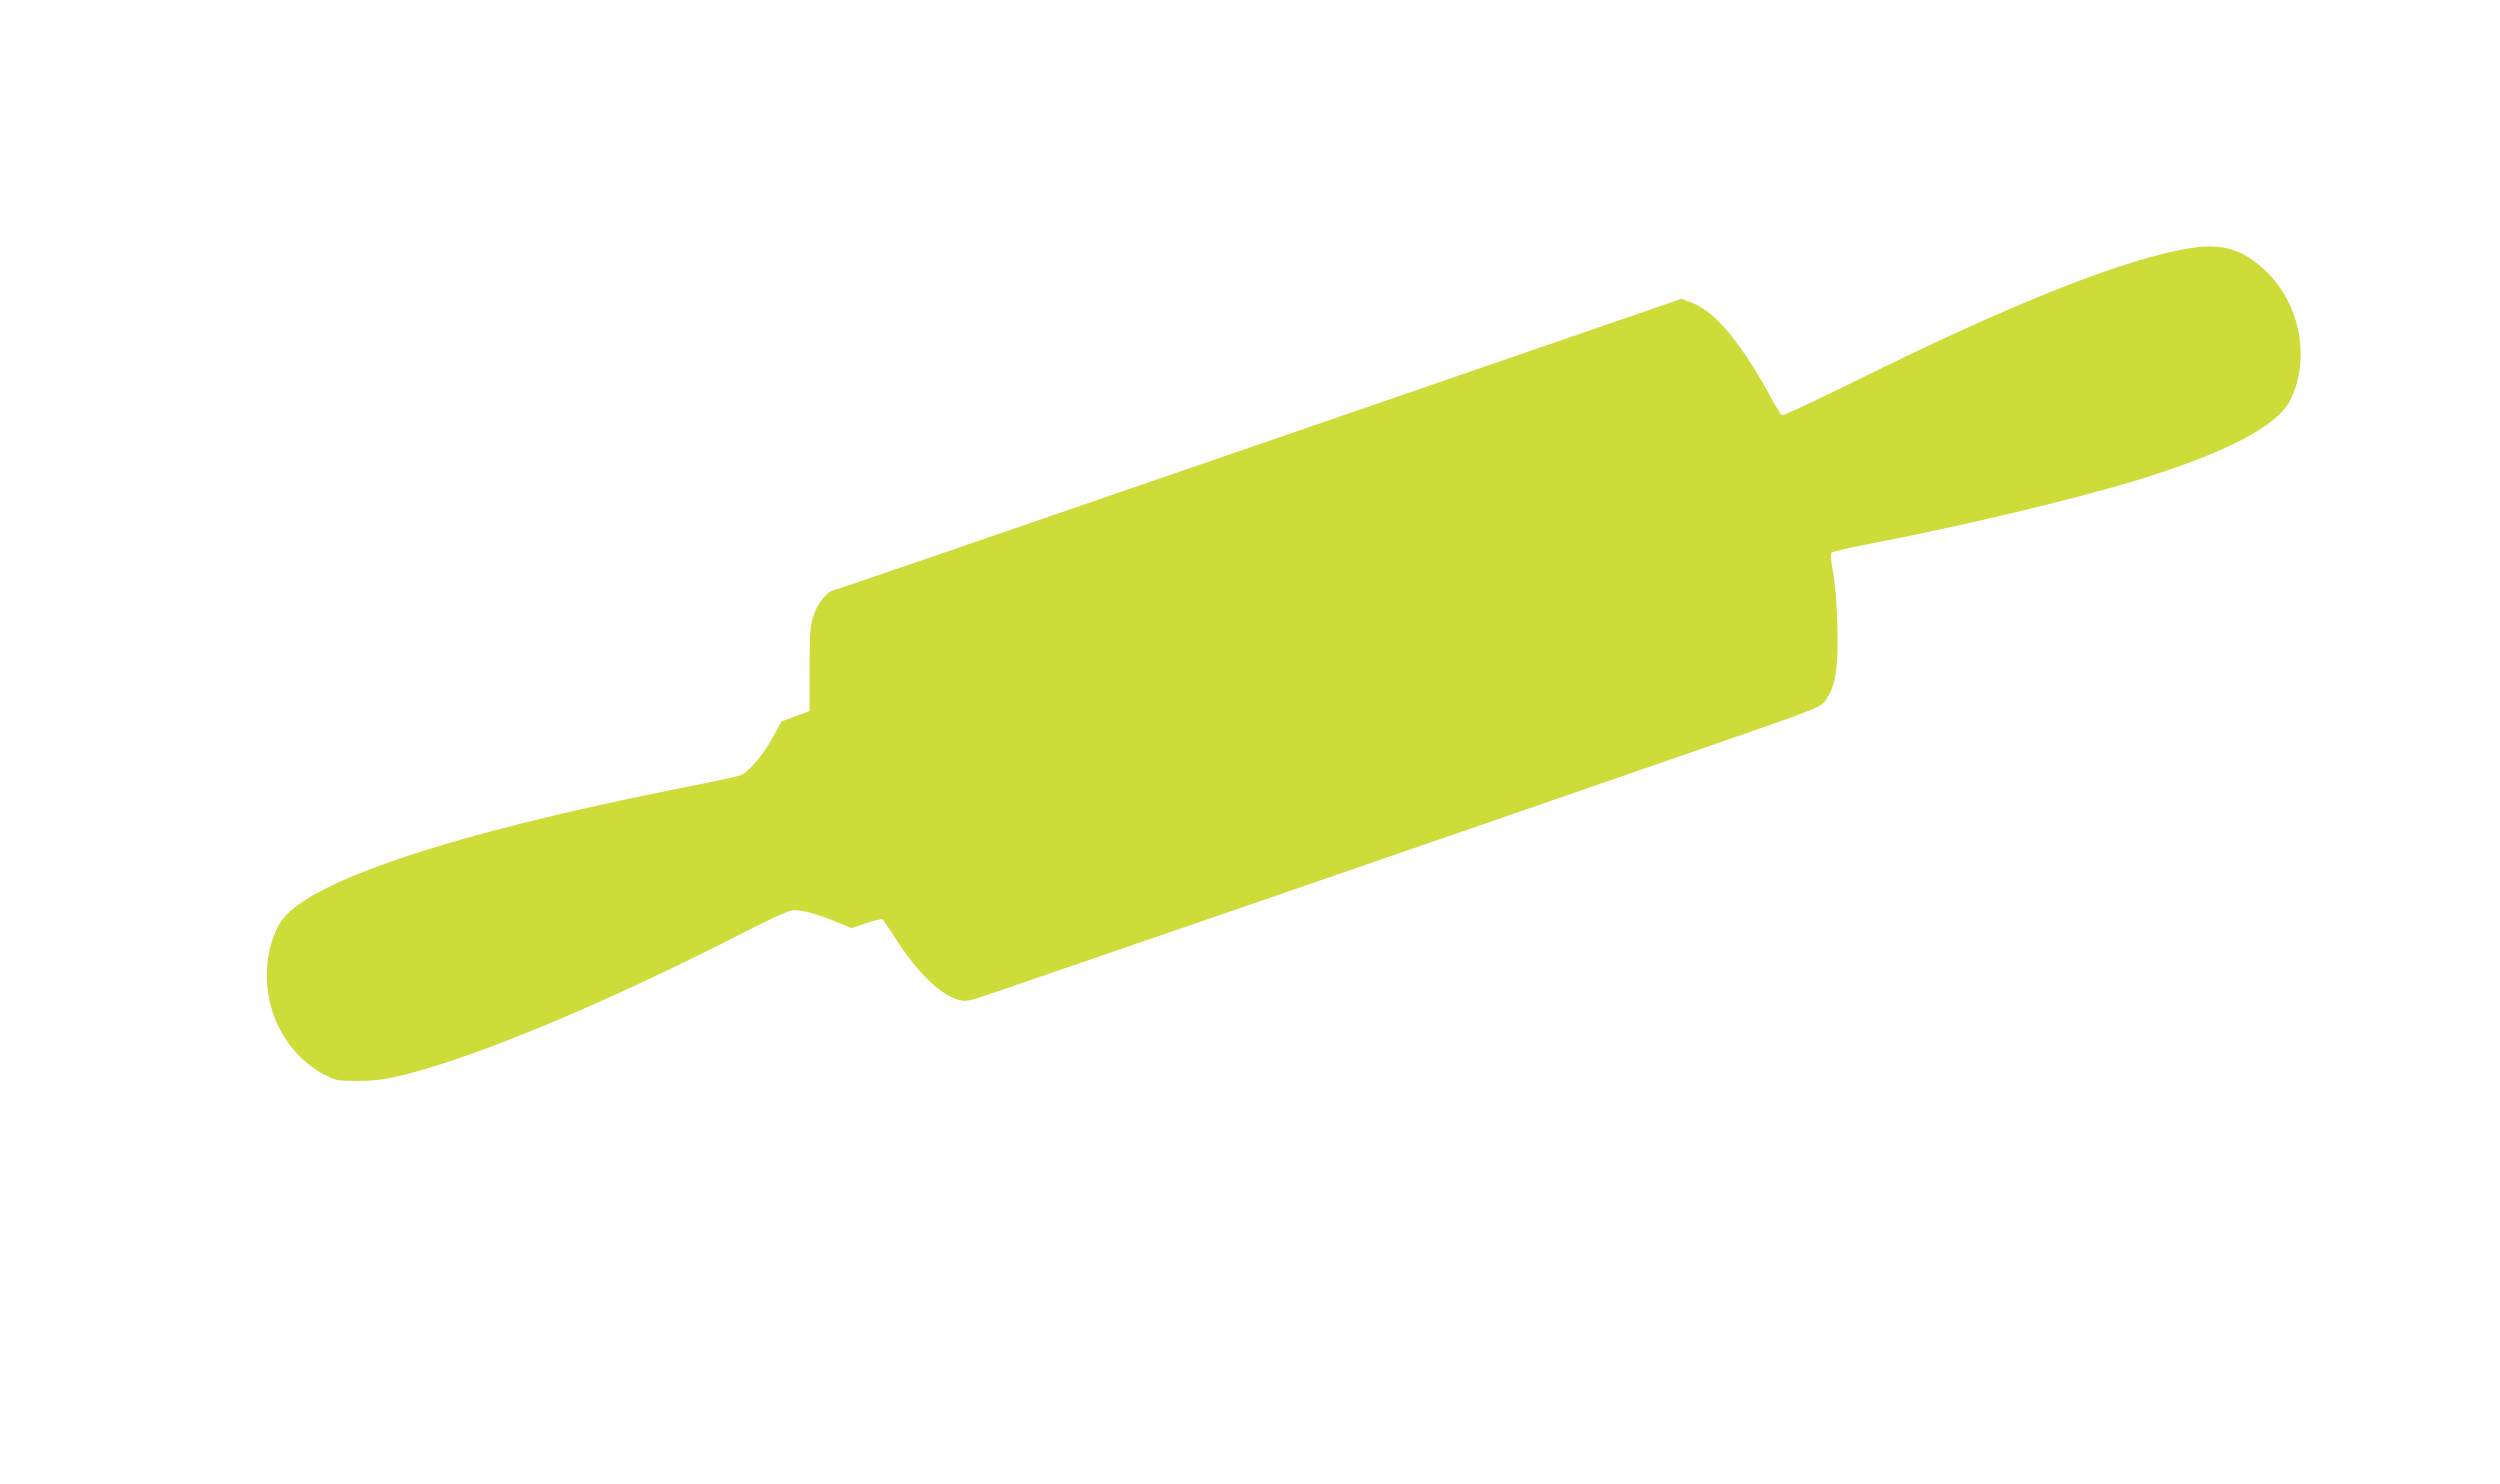 <?xml version="1.0" standalone="no"?>
<!DOCTYPE svg PUBLIC "-//W3C//DTD SVG 20010904//EN"
 "http://www.w3.org/TR/2001/REC-SVG-20010904/DTD/svg10.dtd">
<svg version="1.0" xmlns="http://www.w3.org/2000/svg"
 width="1280pt" height="760pt" viewBox="0 0 1280 760"
 preserveAspectRatio="xMidYMid meet">
<g transform="translate(0,760) scale(0.1,-0.1)"
fill="#cddc39" stroke="none">
<path d="M11217 6330 c-332 -52 -915 -283 -1701 -673 -209 -103 -385 -186
-392 -183 -7 3 -33 46 -59 95 -26 50 -78 137 -115 193 -113 171 -204 259 -301
293 l-40 15 -1817 -626 c-1923 -662 -2493 -858 -2529 -868 -35 -11 -81 -72
-100 -134 -15 -47 -18 -94 -18 -270 l0 -213 -72 -26 -72 -27 -42 -77 c-47 -89
-125 -181 -166 -198 -15 -6 -140 -33 -278 -60 -1212 -239 -1960 -490 -2082
-698 -72 -123 -87 -300 -39 -449 46 -145 147 -266 274 -330 53 -27 65 -29 167
-28 88 0 135 7 235 31 383 96 1050 375 1758 739 134 68 215 104 235 104 52 -1
116 -18 209 -56 l87 -36 77 26 c43 14 81 23 84 18 4 -4 36 -52 72 -107 107
-167 225 -280 316 -304 38 -11 52 -8 199 43 1135 388 3955 1362 4071 1405 144
54 154 60 177 97 45 73 58 165 52 372 -3 117 -11 220 -22 275 -10 53 -14 92
-8 98 4 4 89 24 188 43 464 89 1028 223 1355 321 472 143 736 280 806 416 105
209 51 495 -125 661 -118 112 -220 143 -384 118z"/>
</g>
</svg>
